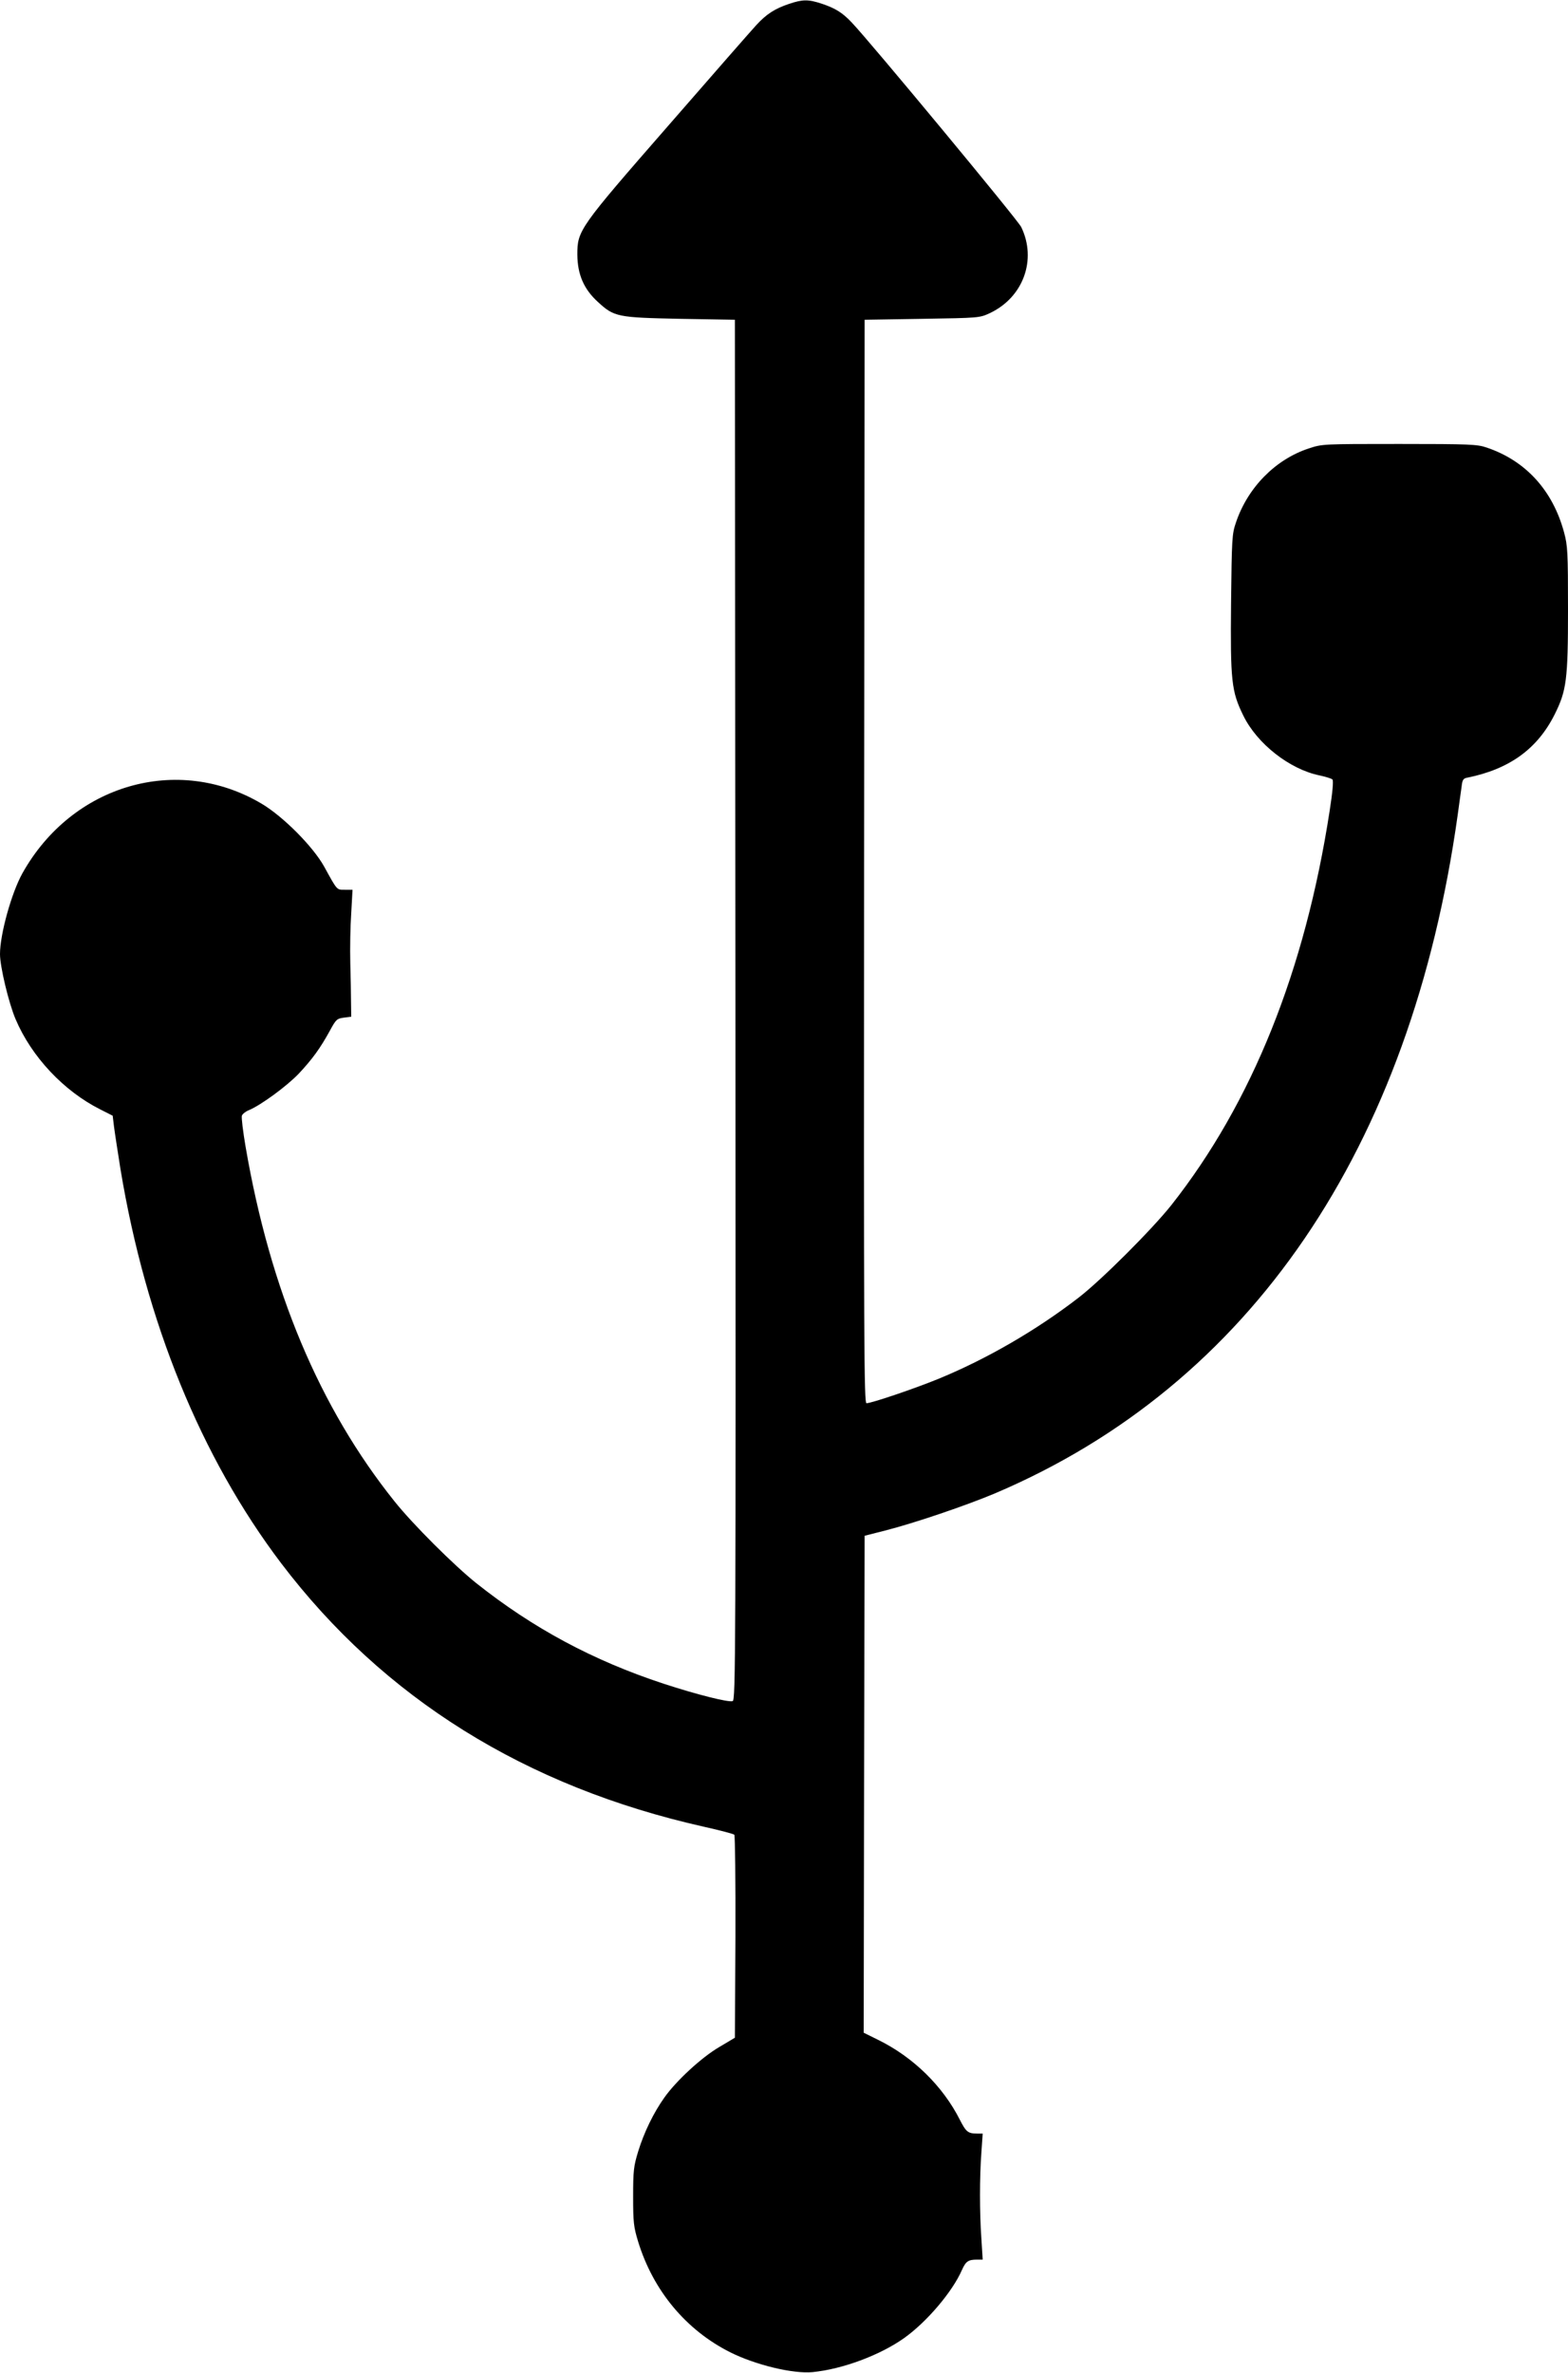<?xml version="1.0" standalone="no"?>
<!DOCTYPE svg PUBLIC "-//W3C//DTD SVG 20010904//EN"
 "http://www.w3.org/TR/2001/REC-SVG-20010904/DTD/svg10.dtd">
<svg version="1.0" xmlns="http://www.w3.org/2000/svg"
 width="846pt" height="1280pt" viewBox="0 0 846 1280"
 preserveAspectRatio="xMidYMid meet">
<g transform="translate(0,1280) scale(0.1,-0.1)"
fill="#000000" stroke="none">
<path d="M4257 12779 c-77 -26 -122 -55 -177 -115 -25 -27 -236 -268 -470
-537 -487 -558 -495 -570 -495 -701 1 -107 35 -186 111 -255 88 -81 105 -84
444 -91 l295 -5 3 -3723 c2 -3509 1 -3723 -15 -3729 -21 -8 -193 35 -373 94
-380 125 -704 299 -1010 542 -120 96 -342 317 -441 441 -406 507 -671 1140
-804 1914 -14 82 -23 157 -20 167 3 9 20 23 38 30 65 27 205 130 269 197 73
78 116 137 168 232 33 61 38 65 75 70 l40 5 -1 75 c0 41 -2 138 -4 215 -2 77
0 197 5 268 l7 127 -41 0 c-45 0 -40 -6 -112 125 -60 108 -221 270 -337 339
-454 269 -1023 104 -1291 -375 -59 -106 -121 -329 -121 -436 0 -68 47 -264 84
-351 86 -203 260 -388 457 -487 l67 -34 7 -58 c4 -32 20 -135 35 -230 137
-826 434 -1554 866 -2125 553 -729 1319 -1207 2283 -1423 85 -19 158 -38 163
-43 4 -4 7 -253 6 -552 l-3 -543 -84 -50 c-96 -56 -232 -182 -296 -272 -59
-83 -110 -188 -142 -292 -24 -79 -27 -103 -27 -243 0 -140 3 -164 27 -243 81
-264 258 -477 497 -597 136 -68 338 -117 444 -107 161 16 363 91 493 183 123
87 262 251 313 368 21 47 34 56 82 56 l30 0 -7 112 c-10 142 -10 333 0 466 l7
102 -30 0 c-49 0 -60 9 -93 74 -92 182 -252 339 -442 432 l-77 38 2 1341 3
1340 110 28 c158 40 440 136 594 201 1376 585 2244 1859 2496 3661 8 61 18
129 21 152 4 37 9 44 32 48 226 46 377 155 470 341 64 128 72 188 72 565 0
312 -2 345 -21 416 -61 227 -207 388 -419 459 -50 17 -92 19 -470 19 -411 0
-416 0 -488 -24 -181 -59 -331 -212 -394 -401 -21 -61 -22 -87 -26 -434 -4
-419 2 -476 66 -606 74 -152 250 -290 411 -323 33 -7 65 -17 70 -22 6 -7 1
-67 -15 -169 -133 -863 -419 -1575 -854 -2127 -105 -132 -376 -403 -500 -499
-228 -176 -497 -332 -758 -439 -127 -52 -360 -131 -387 -131 -13 0 -15 293
-13 2923 l3 2922 310 5 c309 5 310 5 366 31 180 85 254 288 169 464 -18 38
-819 1004 -914 1103 -51 54 -88 77 -162 102 -73 24 -103 24 -177 -1z"/>
</g>
</svg>
